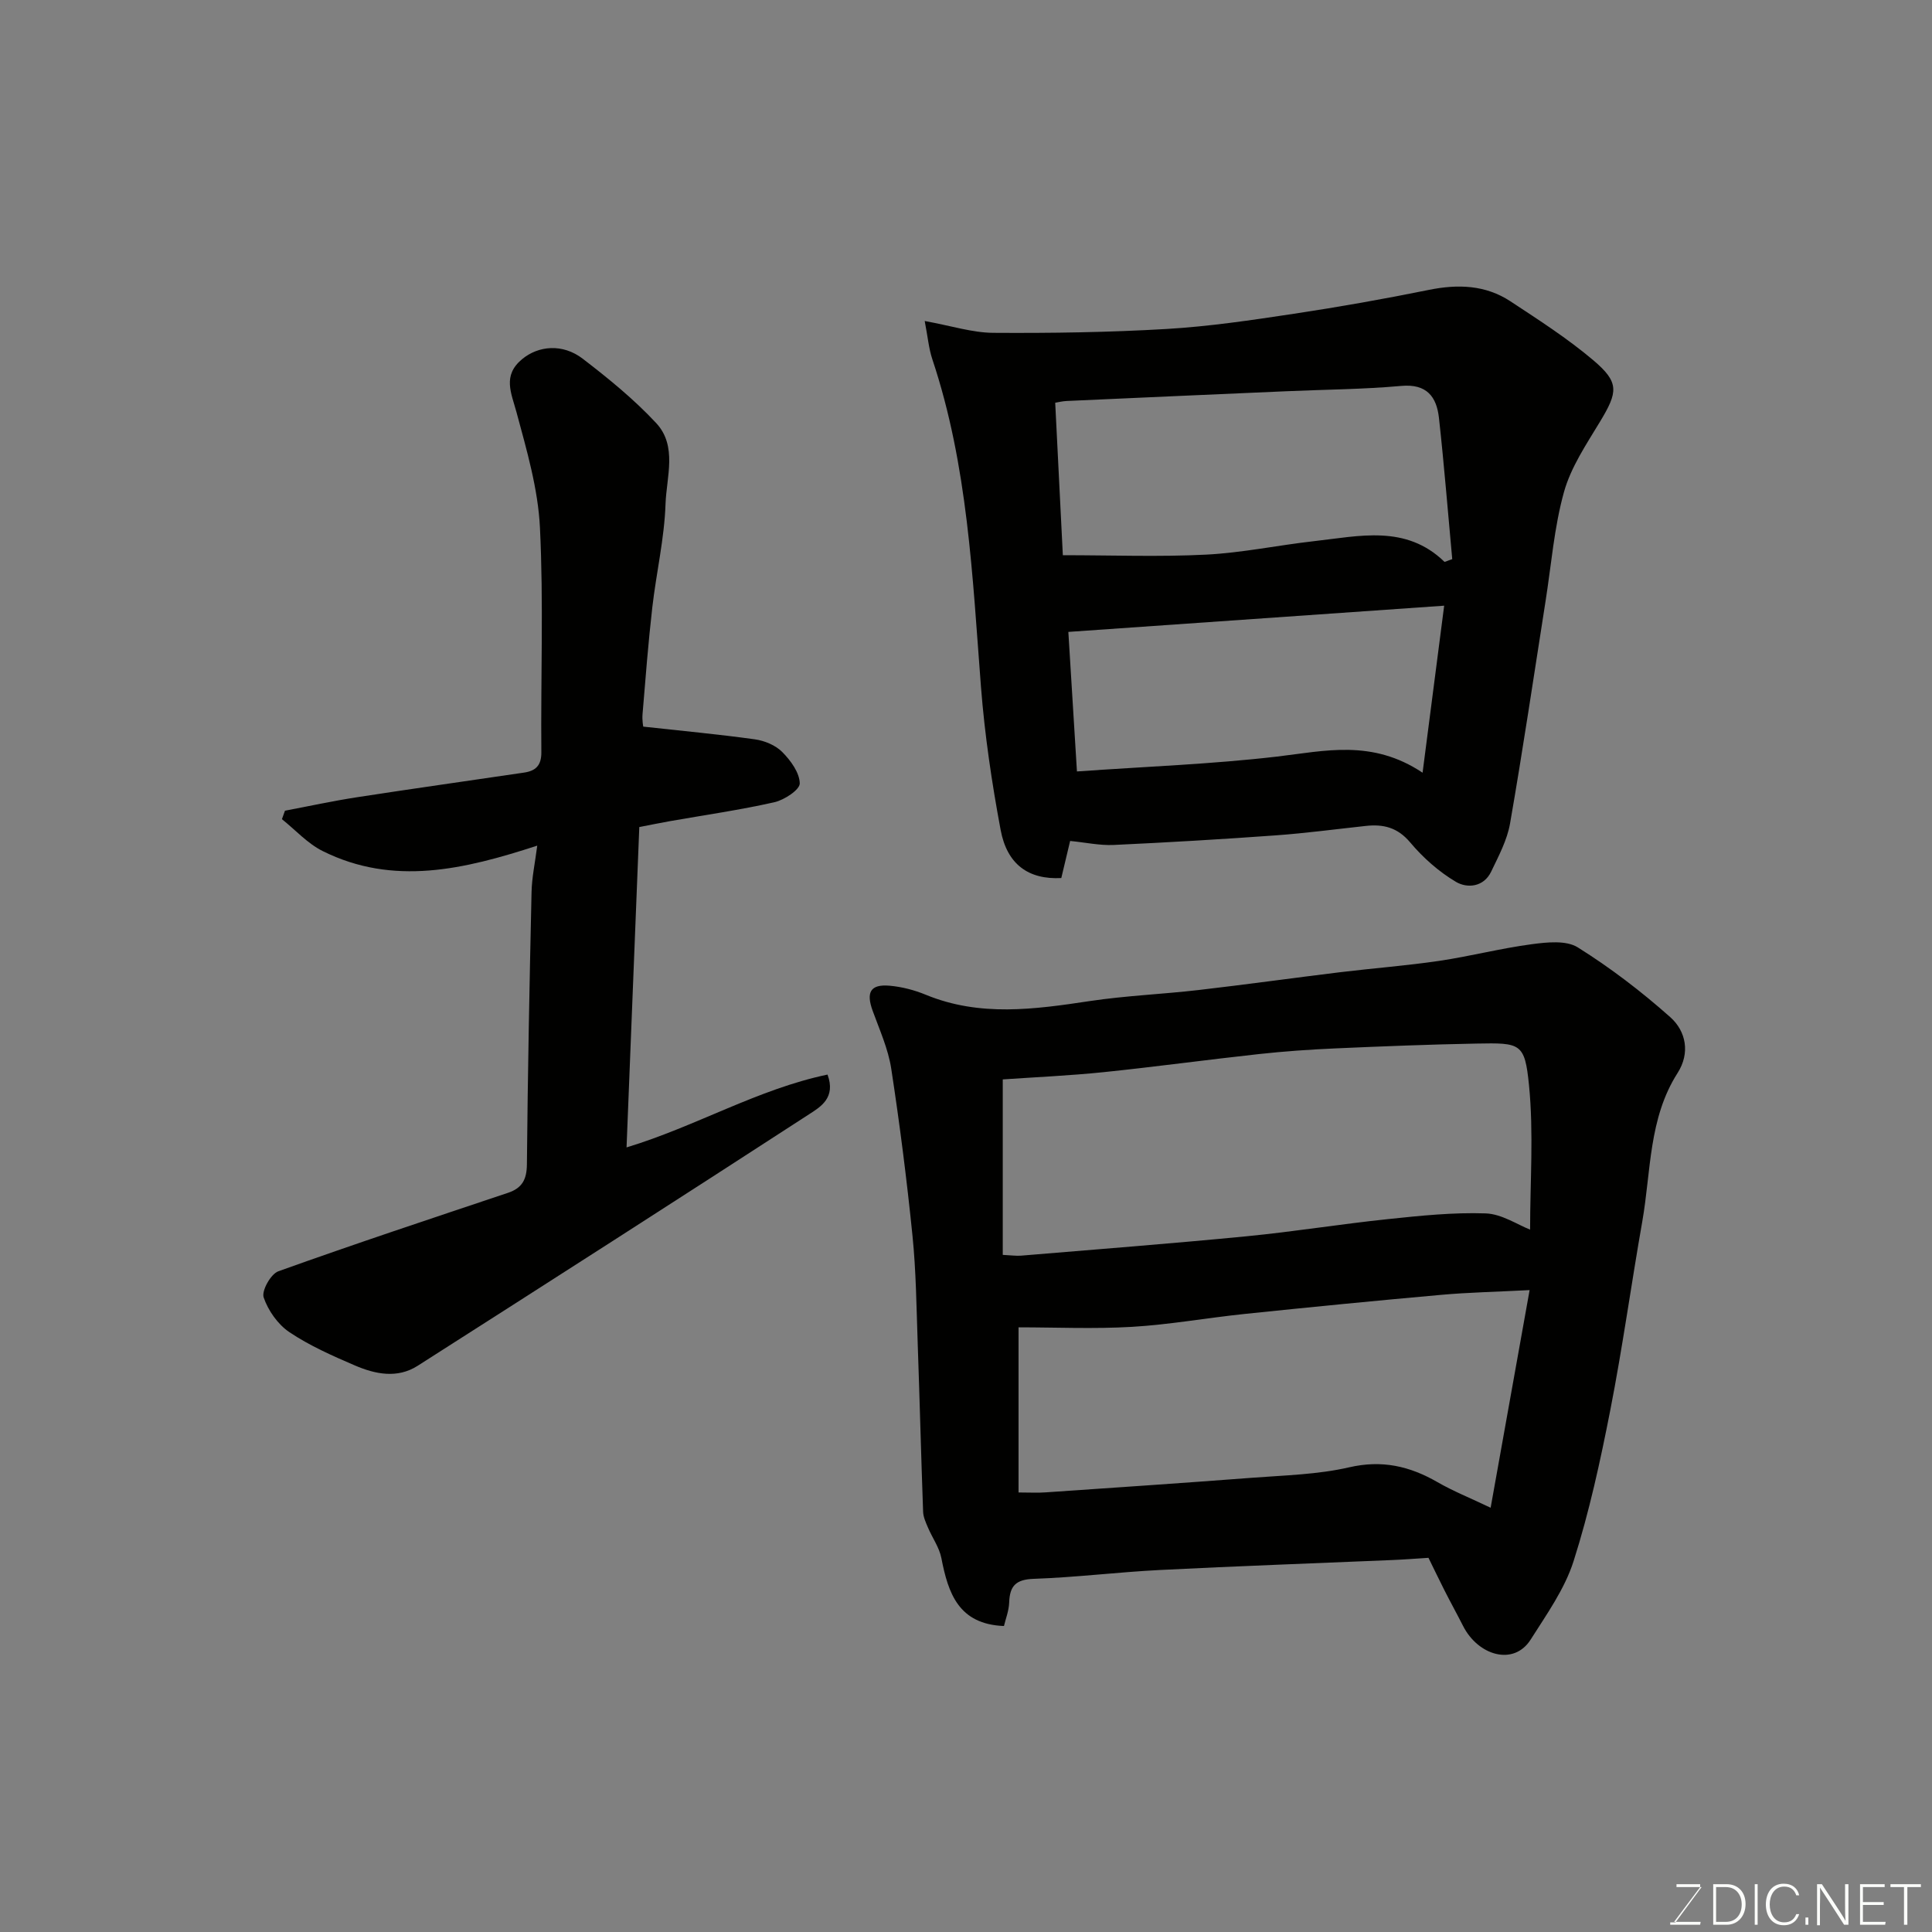 <svg enable-background="new 0 0 400 400" viewBox="0 0 400 400" xmlns="http://www.w3.org/2000/svg"><rect x="0" y="0" width="400" height="400" fill="#808080" stroke="none"/><path d="m295.75 322.53c-2.68.17-5.09.36-7.51.46-16.03.68-32.07 1.25-48.1 2.06-8.71.44-17.4 1.53-26.11 1.83-3.7.13-4.97 1.45-5.09 4.89-.06 1.73-.74 3.43-1.08 4.88-9.41-.37-11.55-6.79-12.96-14.07-.43-2.21-1.89-4.21-2.79-6.35-.44-1.03-.95-2.14-.99-3.23-.42-11.62-.71-23.25-1.12-34.87-.26-7.44-.33-14.9-1.08-22.29-1.17-11.56-2.64-23.11-4.4-34.59-.63-4.1-2.42-8.04-3.85-11.99-1.39-3.82-.46-5.52 3.49-5.18 2.55.22 5.16.9 7.53 1.88 11.19 4.6 22.51 3.02 33.94 1.3 7.46-1.12 15.05-1.42 22.56-2.29 9.76-1.13 19.49-2.49 29.24-3.68 6.84-.83 13.72-1.35 20.53-2.35 6.42-.95 12.74-2.6 19.17-3.45 3.15-.42 7.14-.85 9.54.66 6.76 4.23 13.18 9.14 19.14 14.44 3.27 2.91 4.16 7.43 1.51 11.57-6.01 9.41-5.48 20.34-7.3 30.71-2.29 13.02-4.09 26.13-6.63 39.1-2.06 10.52-4.35 21.07-7.6 31.26-1.84 5.77-5.58 11.01-8.88 16.22-3.51 5.54-10.89 3.32-14-2.82-1.26-2.48-2.61-4.92-3.87-7.41-1.16-2.3-2.28-4.64-3.29-6.69zm-88.14-62.72c1.85.09 2.83.24 3.79.16 15.56-1.3 31.13-2.5 46.67-4.01 9.77-.95 19.48-2.53 29.24-3.55 6.73-.71 13.53-1.42 20.27-1.19 3.33.11 6.59 2.34 9.21 3.36 0-9.92.76-20.02-.23-29.94-.87-8.7-1.73-8.75-10.83-8.58-9.76.18-19.53.57-29.28 1-5.26.23-10.53.6-15.77 1.17-10.74 1.17-21.45 2.64-32.2 3.75-7.01.72-14.07 1.03-20.87 1.5zm3.27 15v34.19c2.32 0 3.96.1 5.59-.02 14.28-.98 28.57-1.94 42.84-3.03 6.7-.51 13.53-.66 20.03-2.16 6.8-1.57 12.53-.24 18.29 3.08 3.19 1.84 6.64 3.22 10.99 5.29 2.74-15.29 5.38-30.02 8.07-45.06-7.1.37-12.7.48-18.27.98-13.56 1.21-27.11 2.54-40.65 3.95-7.81.81-15.58 2.22-23.4 2.68-7.88.46-15.82.1-23.49.1z" fill="#010100"/><path d="m219.73 181.79c-6.76.35-11.22-2.79-12.56-9.96-1.83-9.79-3.3-19.7-4.07-29.62-1.77-22.86-2.71-45.81-10.07-67.83-.74-2.22-.94-4.63-1.58-7.92 5.56 1.01 9.87 2.42 14.18 2.45 11.97.08 23.97-.1 35.91-.8 8.82-.52 17.61-1.83 26.35-3.15 9.35-1.41 18.67-3.06 27.93-4.94 6.02-1.22 11.73-1.04 16.91 2.37 5.86 3.86 11.81 7.68 17.14 12.19 5.43 4.6 5.12 6.55 1.41 12.7-2.83 4.69-6.04 9.43-7.48 14.6-2.04 7.34-2.62 15.08-3.82 22.65-2.41 15.33-4.68 30.68-7.34 45.96-.6 3.45-2.37 6.75-3.91 9.97s-4.96 3.5-7.29 2.12c-3.54-2.1-6.81-4.99-9.47-8.16-2.62-3.11-5.55-3.82-9.2-3.42-6.2.67-12.39 1.5-18.6 1.95-11.19.81-22.4 1.47-33.6 1.99-2.9.13-5.84-.52-9.01-.83-.58 2.44-1.17 4.92-1.83 7.68zm.32-66.84c10.24 0 19.97.37 29.66-.12 7.48-.38 14.89-1.95 22.36-2.79 9.35-1.04 18.98-3.48 26.97 4.26.1.09.54-.17 1.63-.54-.89-9.62-1.67-19.45-2.75-29.24-.49-4.38-2.53-7.1-7.81-6.62-7.88.71-15.83.75-23.75 1.1-15.17.66-30.34 1.33-45.51 2.02-.9.04-1.8.27-2.38.36.54 10.88 1.07 21.39 1.58 31.57zm74.48 45.03c1.53-11.84 2.94-22.71 4.47-34.58-26.28 1.83-51.9 3.62-77.81 5.43.55 9 1.13 18.41 1.78 28.89 14.24-1.01 27.9-1.5 41.44-3.08 9.92-1.17 19.66-3.63 30.12 3.34z" fill="#010100"/><path d="m111.23 175.08c-15.11 4.92-29.76 8.43-44.43 1.12-3.13-1.56-5.64-4.37-8.43-6.6.21-.58.42-1.17.63-1.75 5.01-.95 10-2.04 15.04-2.81 11.47-1.77 22.96-3.38 34.44-5.08 2.38-.35 3.63-1.42 3.6-4.24-.14-15.5.47-31.02-.29-46.48-.39-8.02-2.73-16.01-4.84-23.84-1.1-4.07-2.95-7.62 1.12-11.02 3.38-2.82 8.42-3.31 12.59-.1 5.34 4.1 10.63 8.41 15.2 13.32 4.42 4.75 2.12 11.18 1.93 16.76-.24 7.16-1.92 14.26-2.74 21.41-.84 7.35-1.41 14.72-2.02 22.09-.11 1.28.15 2.59.15 2.58 8.04.89 15.59 1.58 23.1 2.63 2.01.28 4.29 1.22 5.68 2.63 1.74 1.75 3.58 4.27 3.62 6.49.02 1.32-3.19 3.43-5.24 3.9-7.14 1.61-14.41 2.65-21.63 3.92-2.19.39-4.37.84-6.35 1.22-.89 22.32-1.76 44.16-2.64 66.33 14.42-4.37 27.14-12.05 41.61-15.08 1.77 4.81-1.46 6.69-3.79 8.2-26.95 17.49-54 34.82-81.08 52.1-4.21 2.68-8.78 1.73-12.99-.08-4.65-2-9.36-4.08-13.54-6.88-2.39-1.6-4.41-4.47-5.34-7.2-.47-1.37 1.47-4.85 3.03-5.41 15.77-5.66 31.67-10.93 47.56-16.25 2.94-.99 3.88-2.77 3.91-5.91.17-18.77.54-37.53.96-56.29.06-3.08.73-6.13 1.18-9.68z" fill="#010100"/><g fill="#fbfcfa"><path d="m346.9 398 5.4-7.3h-5.2v-.6h4.9v.6l-5.4 7.2h5.5l-.1.6h-6.2v-.5z"/><path d="m354.7 390.1h2.8c2.3 0 3.9 1.6 3.9 4.1s-1.6 4.3-3.9 4.3h-2.8zm.6 7.8h2c2.2 0 3.3-1.6 3.3-3.6 0-1.8-1-3.6-3.3-3.6h-2z"/><path d="m363.9 390.1v8.4h-.6v-8.4z"/><path d="m372.5 396.3c-.4 1.3-1.4 2.3-3.2 2.3-2.4 0-3.7-1.9-3.7-4.3 0-2.3 1.2-4.3 3.7-4.3 1.8 0 2.9 1 3.2 2.4h-.6c-.4-1.1-1.1-1.8-2.5-1.8-2.1 0-3 1.9-3 3.7s.9 3.7 3 3.7c1.4 0 2.1-.7 2.5-1.7z"/><path d="m373.8 398.5v-1.5h.6v1.5z"/><path d="m376.2 398.5v-8.4h1c1.3 2 4.4 6.6 4.9 7.6-.1-1.2-.1-2.4-.1-3.8v-3.8h.7v8.4h-.9c-1.2-1.9-4.4-6.8-5-7.7.1 1.1 0 2.3 0 3.9v3.9h-.6z"/><path d="m390 394.4h-4.3v3.5h4.7l-.1.6h-5.2v-8.4h5.1v.6h-4.5v3.1h4.3z"/><path d="m394.2 390.7h-2.8v-.6h6.3v.6h-2.8v7.8h-.7z"/></g></svg>